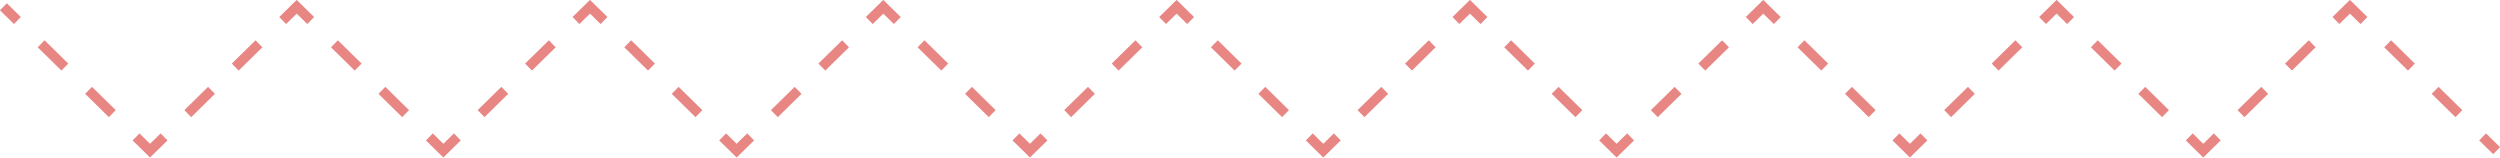 <?xml version="1.0" encoding="UTF-8" standalone="no"?><svg xmlns="http://www.w3.org/2000/svg" xmlns:xlink="http://www.w3.org/1999/xlink" fill="#e88684" height="52.1" preserveAspectRatio="xMidYMid meet" version="1" viewBox="87.1 474.0 825.8 52.1" width="825.8" zoomAndPan="magnify"><g id="change1_1"><path d="M 91.711 481.934 L 87.086 477.395 L 89.355 475.082 L 93.98 479.621 L 91.711 481.934" fill="inherit"/><path d="M 107.387 497.312 L 99.551 489.621 L 101.816 487.309 L 109.656 495 Z M 123.062 512.691 L 115.227 505 L 117.492 502.688 L 125.332 510.379 L 123.062 512.691" fill="inherit"/><path d="M 136.66 526.031 L 130.898 520.379 L 133.168 518.066 L 136.66 521.492 L 140.152 518.066 L 142.422 520.379 L 136.66 526.031" fill="inherit"/><path d="M 165.938 497.312 L 163.668 494.996 L 171.508 487.309 L 173.773 489.621 Z M 150.258 512.691 L 147.988 510.379 L 155.828 502.688 L 158.098 505 L 150.258 512.691" fill="inherit"/><path d="M 188.598 481.934 L 185.105 478.508 L 181.613 481.934 L 179.344 479.621 L 185.105 473.969 L 190.863 479.621 L 188.598 481.934" fill="inherit"/><path d="M 204.27 497.312 L 196.434 489.621 L 198.703 487.309 L 206.539 495 Z M 219.945 512.691 L 212.109 505 L 214.379 502.688 L 222.215 510.379 L 219.945 512.691" fill="inherit"/><path d="M 233.543 526.031 L 227.785 520.379 L 230.055 518.066 L 233.543 521.492 L 237.035 518.066 L 239.305 520.379 L 233.543 526.031" fill="inherit"/><path d="M 262.82 497.312 L 260.551 494.996 L 268.391 487.309 L 270.656 489.621 Z M 247.145 512.691 L 244.875 510.379 L 252.711 502.688 L 254.98 505 L 247.145 512.691" fill="inherit"/><path d="M 285.48 481.934 L 281.988 478.508 L 278.496 481.934 L 276.227 479.621 L 281.988 473.969 L 287.746 479.621 L 285.48 481.934" fill="inherit"/><path d="M 301.152 497.312 L 293.316 489.621 L 295.586 487.309 L 303.422 494.996 Z M 316.828 512.691 L 308.992 505 L 311.262 502.688 L 319.098 510.379 L 316.828 512.691" fill="inherit"/><path d="M 330.43 526.031 L 324.668 520.379 L 326.938 518.066 L 330.43 521.492 L 333.918 518.066 L 336.188 520.379 L 330.43 526.031" fill="inherit"/><path d="M 359.703 497.312 L 357.434 495 L 365.27 487.309 L 367.539 489.621 Z M 344.027 512.691 L 341.758 510.379 L 349.594 502.688 L 351.863 505 L 344.027 512.691" fill="inherit"/><path d="M 375.379 481.934 L 373.109 479.621 L 378.871 473.969 L 384.629 479.621 L 382.359 481.934 L 378.871 478.508 L 375.379 481.934" fill="inherit"/><path d="M 398.039 497.312 L 390.199 489.621 L 392.469 487.309 L 400.309 494.996 Z M 413.715 512.691 L 405.875 505 L 408.145 502.688 L 415.98 510.379 L 413.715 512.691" fill="inherit"/><path d="M 427.312 526.031 L 421.551 520.379 L 423.82 518.066 L 427.312 521.492 L 430.805 518.066 L 433.074 520.379 L 427.312 526.031" fill="inherit"/><path d="M 456.59 497.312 L 454.32 494.996 L 462.156 487.309 L 464.426 489.621 Z M 440.91 512.691 L 438.645 510.379 L 446.48 502.688 L 448.75 505 L 440.91 512.691" fill="inherit"/><path d="M 479.25 481.934 L 475.758 478.508 L 472.266 481.934 L 469.996 479.621 L 475.758 473.969 L 481.52 479.621 L 479.25 481.934" fill="inherit"/><path d="M 494.926 497.312 L 487.09 489.621 L 489.355 487.309 L 497.195 495 Z M 510.605 512.691 L 502.766 505 L 505.035 502.688 L 512.871 510.379 L 510.605 512.691" fill="inherit"/><path d="M 524.203 526.031 L 518.441 520.379 L 520.711 518.066 L 524.203 521.492 L 527.695 518.066 L 529.965 520.379 L 524.203 526.031" fill="inherit"/><path d="M 553.48 497.312 L 551.211 494.996 L 559.051 487.309 L 561.316 489.621 Z M 537.805 512.691 L 535.531 510.379 L 543.371 502.688 L 545.641 505 L 537.805 512.691" fill="inherit"/><path d="M 576.141 481.934 L 572.648 478.508 L 569.156 481.934 L 566.887 479.621 L 572.648 473.969 L 578.406 479.621 L 576.141 481.934" fill="inherit"/><path d="M 591.816 497.312 L 583.98 489.621 L 586.246 487.309 L 594.086 494.996 Z M 607.496 512.691 L 599.656 505 L 601.926 502.688 L 609.766 510.379 L 607.496 512.691" fill="inherit"/><path d="M 621.094 526.031 L 615.336 520.379 L 617.602 518.066 L 621.094 521.492 L 624.586 518.066 L 626.855 520.379 L 621.094 526.031" fill="inherit"/><path d="M 650.371 497.312 L 648.102 495 L 655.938 487.309 L 658.207 489.621 Z M 634.691 512.691 L 632.426 510.379 L 640.262 502.688 L 642.531 505 L 634.691 512.691" fill="inherit"/><path d="M 673.031 481.934 L 669.539 478.508 L 666.047 481.934 L 663.777 479.621 L 669.539 473.969 L 675.301 479.621 L 673.031 481.934" fill="inherit"/><path d="M 688.707 497.312 L 680.867 489.621 L 683.137 487.309 L 690.977 494.996 Z M 704.383 512.691 L 696.547 505 L 698.812 502.688 L 706.652 510.379 L 704.383 512.691" fill="inherit"/><path d="M 717.984 526.031 L 712.223 520.379 L 714.492 518.066 L 717.984 521.492 L 721.477 518.066 L 723.742 520.379 L 717.984 526.031" fill="inherit"/><path d="M 747.262 497.312 L 744.992 495 L 752.828 487.309 L 755.098 489.621 Z M 731.582 512.691 L 729.312 510.379 L 737.152 502.688 L 739.422 505 L 731.582 512.691" fill="inherit"/><path d="M 769.922 481.934 L 766.43 478.508 L 762.938 481.934 L 760.668 479.621 L 766.43 473.969 L 772.191 479.621 L 769.922 481.934" fill="inherit"/><path d="M 785.598 497.312 L 777.762 489.621 L 780.027 487.309 L 787.867 494.996 Z M 801.277 512.691 L 793.438 505 L 795.707 502.688 L 803.547 510.379 L 801.277 512.691" fill="inherit"/><path d="M 814.875 526.031 L 809.113 520.379 L 811.383 518.066 L 814.875 521.492 L 818.367 518.066 L 820.637 520.379 L 814.875 526.031" fill="inherit"/><path d="M 844.156 497.312 L 841.887 495 L 849.727 487.309 L 851.996 489.621 Z M 828.477 512.691 L 826.207 510.379 L 834.047 502.688 L 836.316 505 L 828.477 512.691" fill="inherit"/><path d="M 859.836 481.934 L 857.566 479.617 L 863.328 473.969 L 869.09 479.617 L 866.82 481.934 L 863.328 478.508 L 859.836 481.934" fill="inherit"/><path d="M 882.5 497.312 L 874.66 489.621 L 876.93 487.309 L 884.77 495 Z M 898.18 512.691 L 890.34 505 L 892.605 502.688 L 900.445 510.379 L 898.18 512.691" fill="inherit"/><path d="M 910.645 524.918 L 906.02 520.379 L 908.285 518.066 L 912.914 522.605 L 910.645 524.918" fill="inherit"/></g></svg>